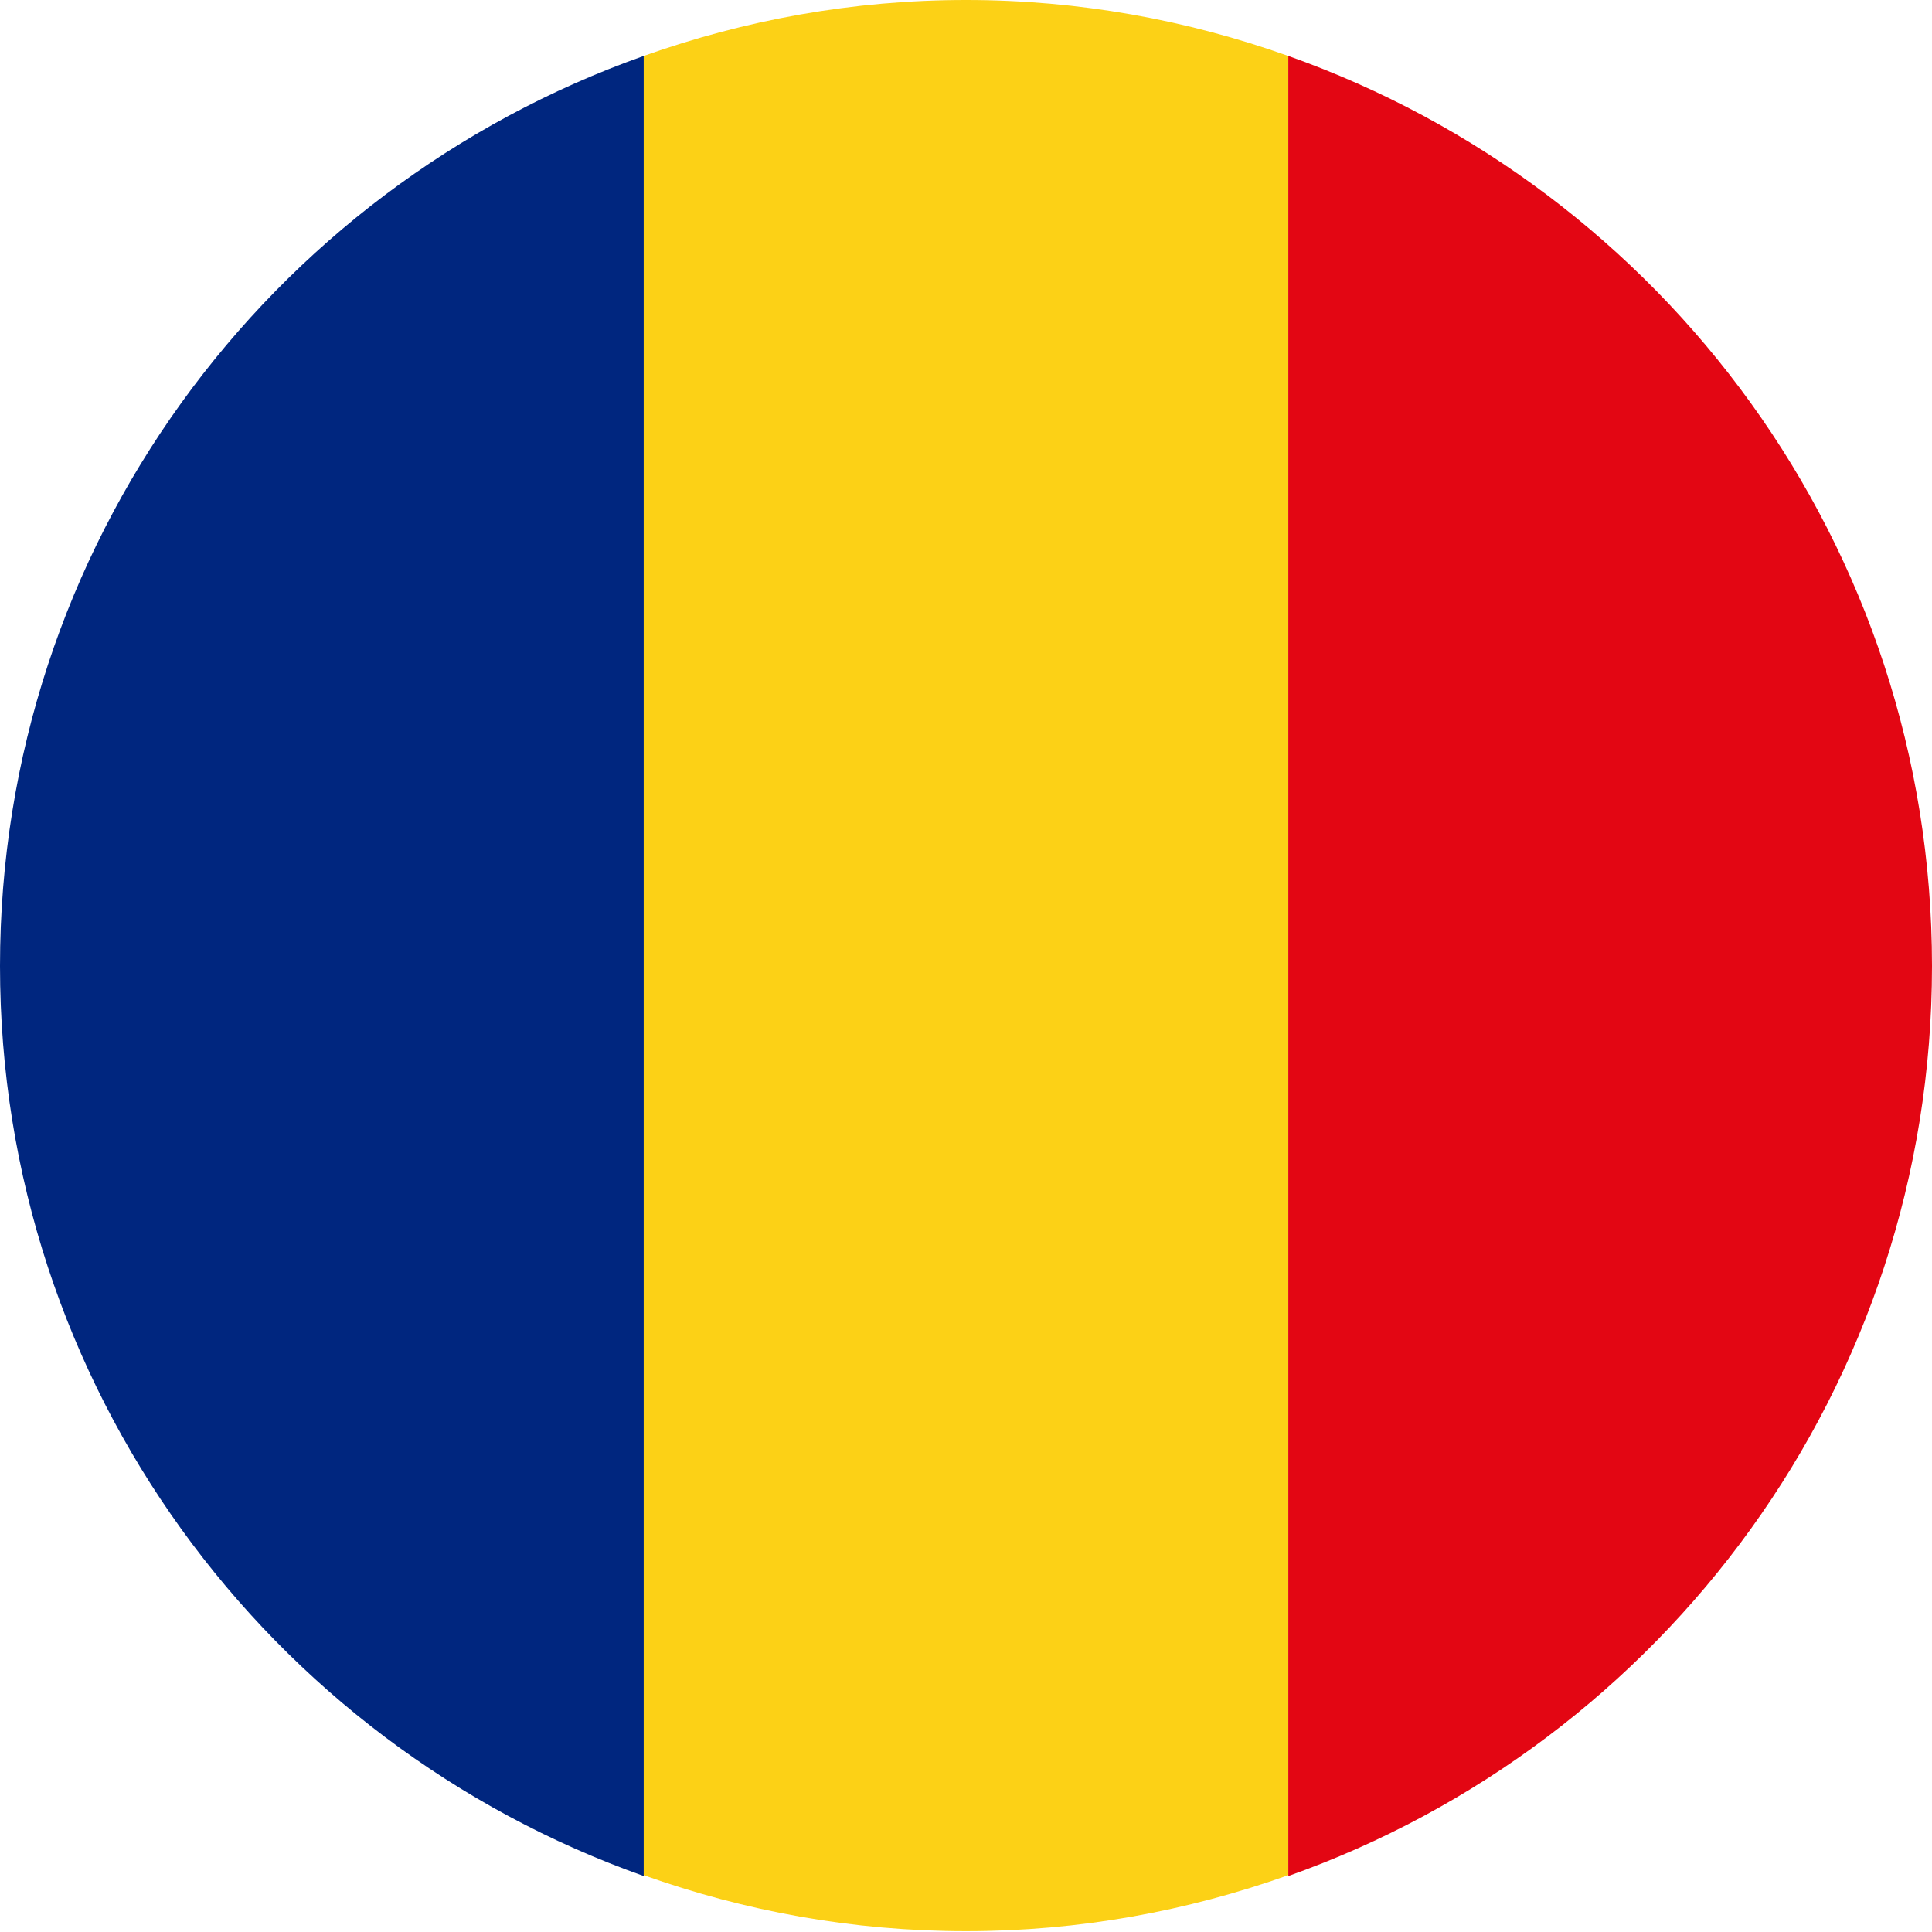 <svg width="56" height="56" viewBox="0 0 56 56" fill="none" xmlns="http://www.w3.org/2000/svg">
<g clip-path="url(#clip0_164_53643)">
<path d="M18.659 54.378V1.621C7.793 5.469 0 15.803 0 28C0 40.197 7.793 50.53 18.659 54.378Z" fill="#00267F"/>
<path d="M37.342 1.621V54.378C48.208 50.53 56 40.197 56 28C56 15.803 48.208 5.469 37.342 1.621Z" fill="#E30613"/>
<path d="M18.658 18.659V54.354C21.587 55.395 24.708 55.976 28 55.976C31.291 55.976 34.413 55.395 37.341 54.354V1.621C34.413 0.581 31.291 0 28 0C24.708 0 21.587 0.581 18.658 1.621V18.659Z" fill="#FCD116"/>
</g>
<defs>
<clipPath id="clip0_164_53643">
<rect width="56" height="56" fill="white"/>
</clipPath>
</defs>
</svg>
